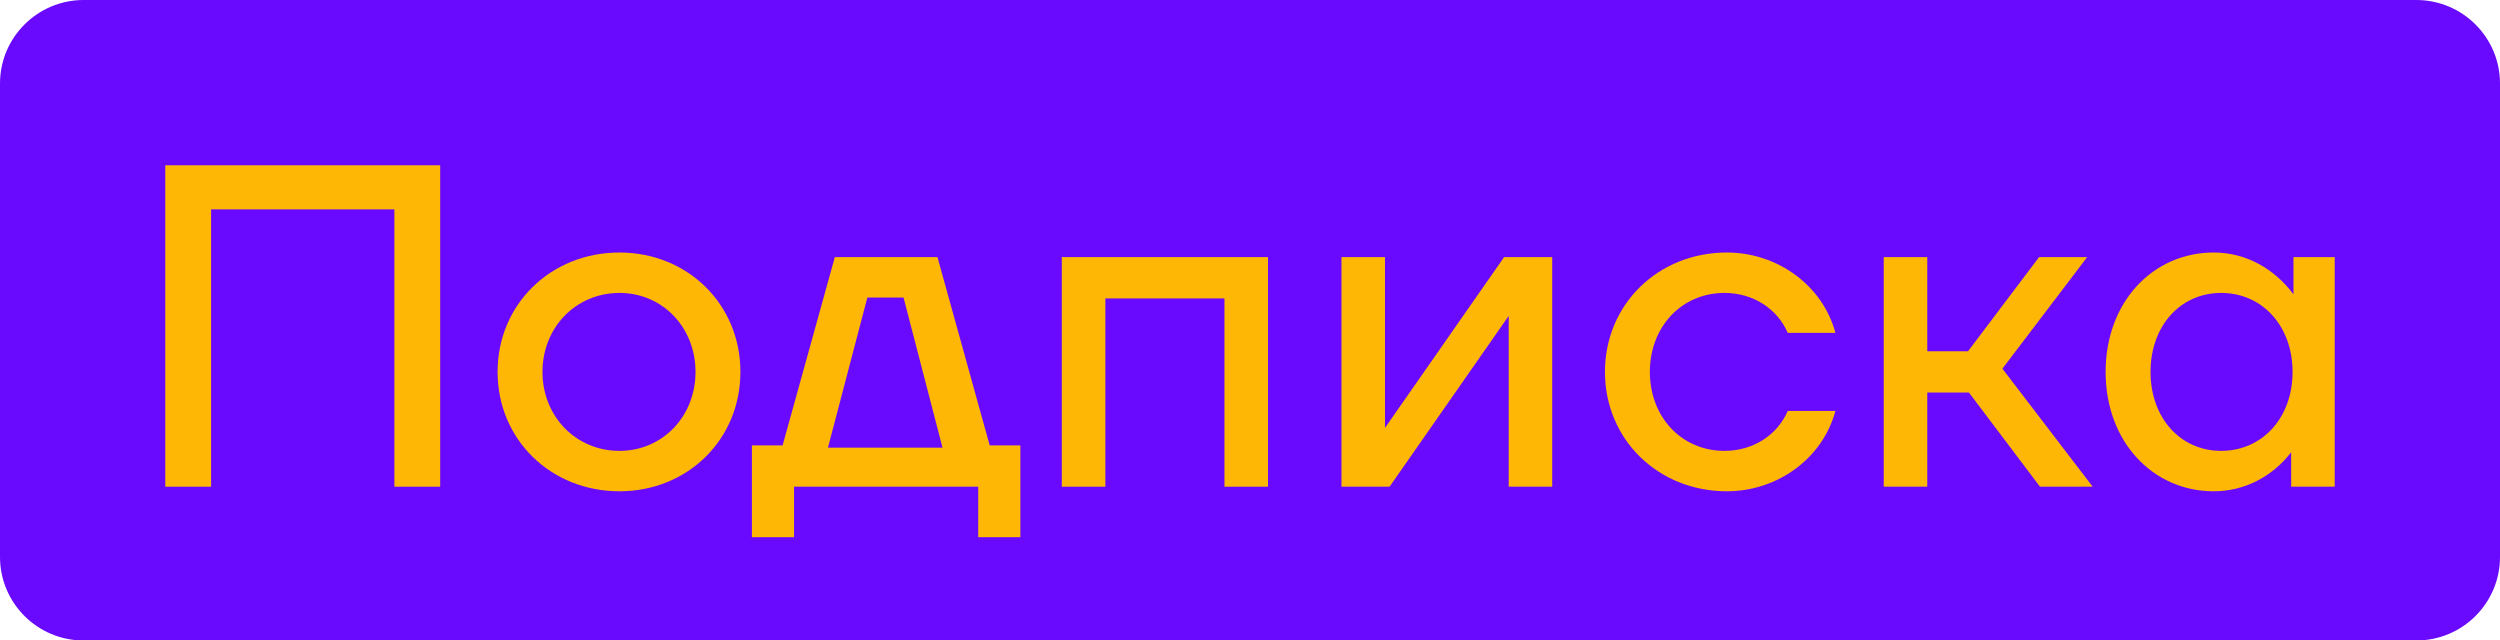 <?xml version="1.0" encoding="UTF-8"?> <svg xmlns="http://www.w3.org/2000/svg" width="121" height="31" viewBox="0 0 121 31" fill="none"> <path d="M0 4.043C0 1.81 1.815 0 4.053 0H116.947C119.185 0 121 1.81 121 4.043V26.956C121 29.19 119.185 31 116.947 31H4.053C1.815 31 0 29.19 0 26.956V4.043Z" fill="#6909FE"></path> <path d="M21.305 8H8V23.556H10.217V10.133H19.088V23.556H21.305V8Z" fill="#FFB705"></path> <path d="M29.982 23.778C33.286 23.778 35.836 21.267 35.836 18C35.836 14.733 33.286 12.222 29.982 12.222C26.655 12.222 24.083 14.733 24.083 18C24.083 21.267 26.655 23.778 29.982 23.778ZM29.982 21.822C27.875 21.822 26.256 20.156 26.256 18C26.256 15.844 27.875 14.178 29.982 14.178C32.066 14.178 33.663 15.844 33.663 18C33.663 20.156 32.066 21.822 29.982 21.822Z" fill="#FFB705"></path> <path d="M47.901 21.556L45.373 12.444H40.406L37.878 21.556H36.392V26H38.432V23.556H47.346V26H49.386V21.556H47.901ZM40.073 21.667L41.98 14.4H43.732L45.617 21.667H40.073Z" fill="#FFB705"></path> <path d="M61.371 12.444H51.392V23.556H53.499V14.444H59.264V23.556H61.371V12.444Z" fill="#FFB705"></path> <path d="M64.927 23.556H67.255L73.021 15.289V23.556H75.127V12.444H72.799L67.033 20.711V12.444H64.927V23.556Z" fill="#FFB705"></path> <path d="M77.68 18C77.68 21.267 80.252 23.778 83.579 23.778C86.018 23.778 88.213 22.2 88.834 19.889H86.528C86.018 21.067 84.843 21.822 83.468 21.822C81.361 21.822 79.853 20.156 79.853 18C79.853 15.844 81.361 14.178 83.468 14.178C84.843 14.178 86.018 14.933 86.528 16.111H88.834C88.213 13.8 86.018 12.222 83.579 12.222C80.252 12.222 77.68 14.733 77.68 18Z" fill="#FFB705"></path> <path d="M98.735 23.556H101.285L96.916 17.844L101.019 12.444H98.691L95.253 17H93.28V12.444H91.173V23.556H93.28V19H95.298L98.735 23.556Z" fill="#FFB705"></path> <path d="M111.004 12.444V14.244C110.073 13 108.698 12.222 107.146 12.222C104.196 12.222 101.912 14.622 101.912 18C101.912 21.378 104.196 23.778 107.146 23.778C108.632 23.778 109.984 23.067 110.893 21.889V23.556H113V12.444H111.004ZM107.501 21.822C105.527 21.822 104.086 20.222 104.086 18C104.086 15.778 105.527 14.178 107.501 14.178C109.496 14.178 110.96 15.778 110.96 18C110.96 20.222 109.496 21.822 107.501 21.822Z" fill="#FFB705"></path> </svg> 